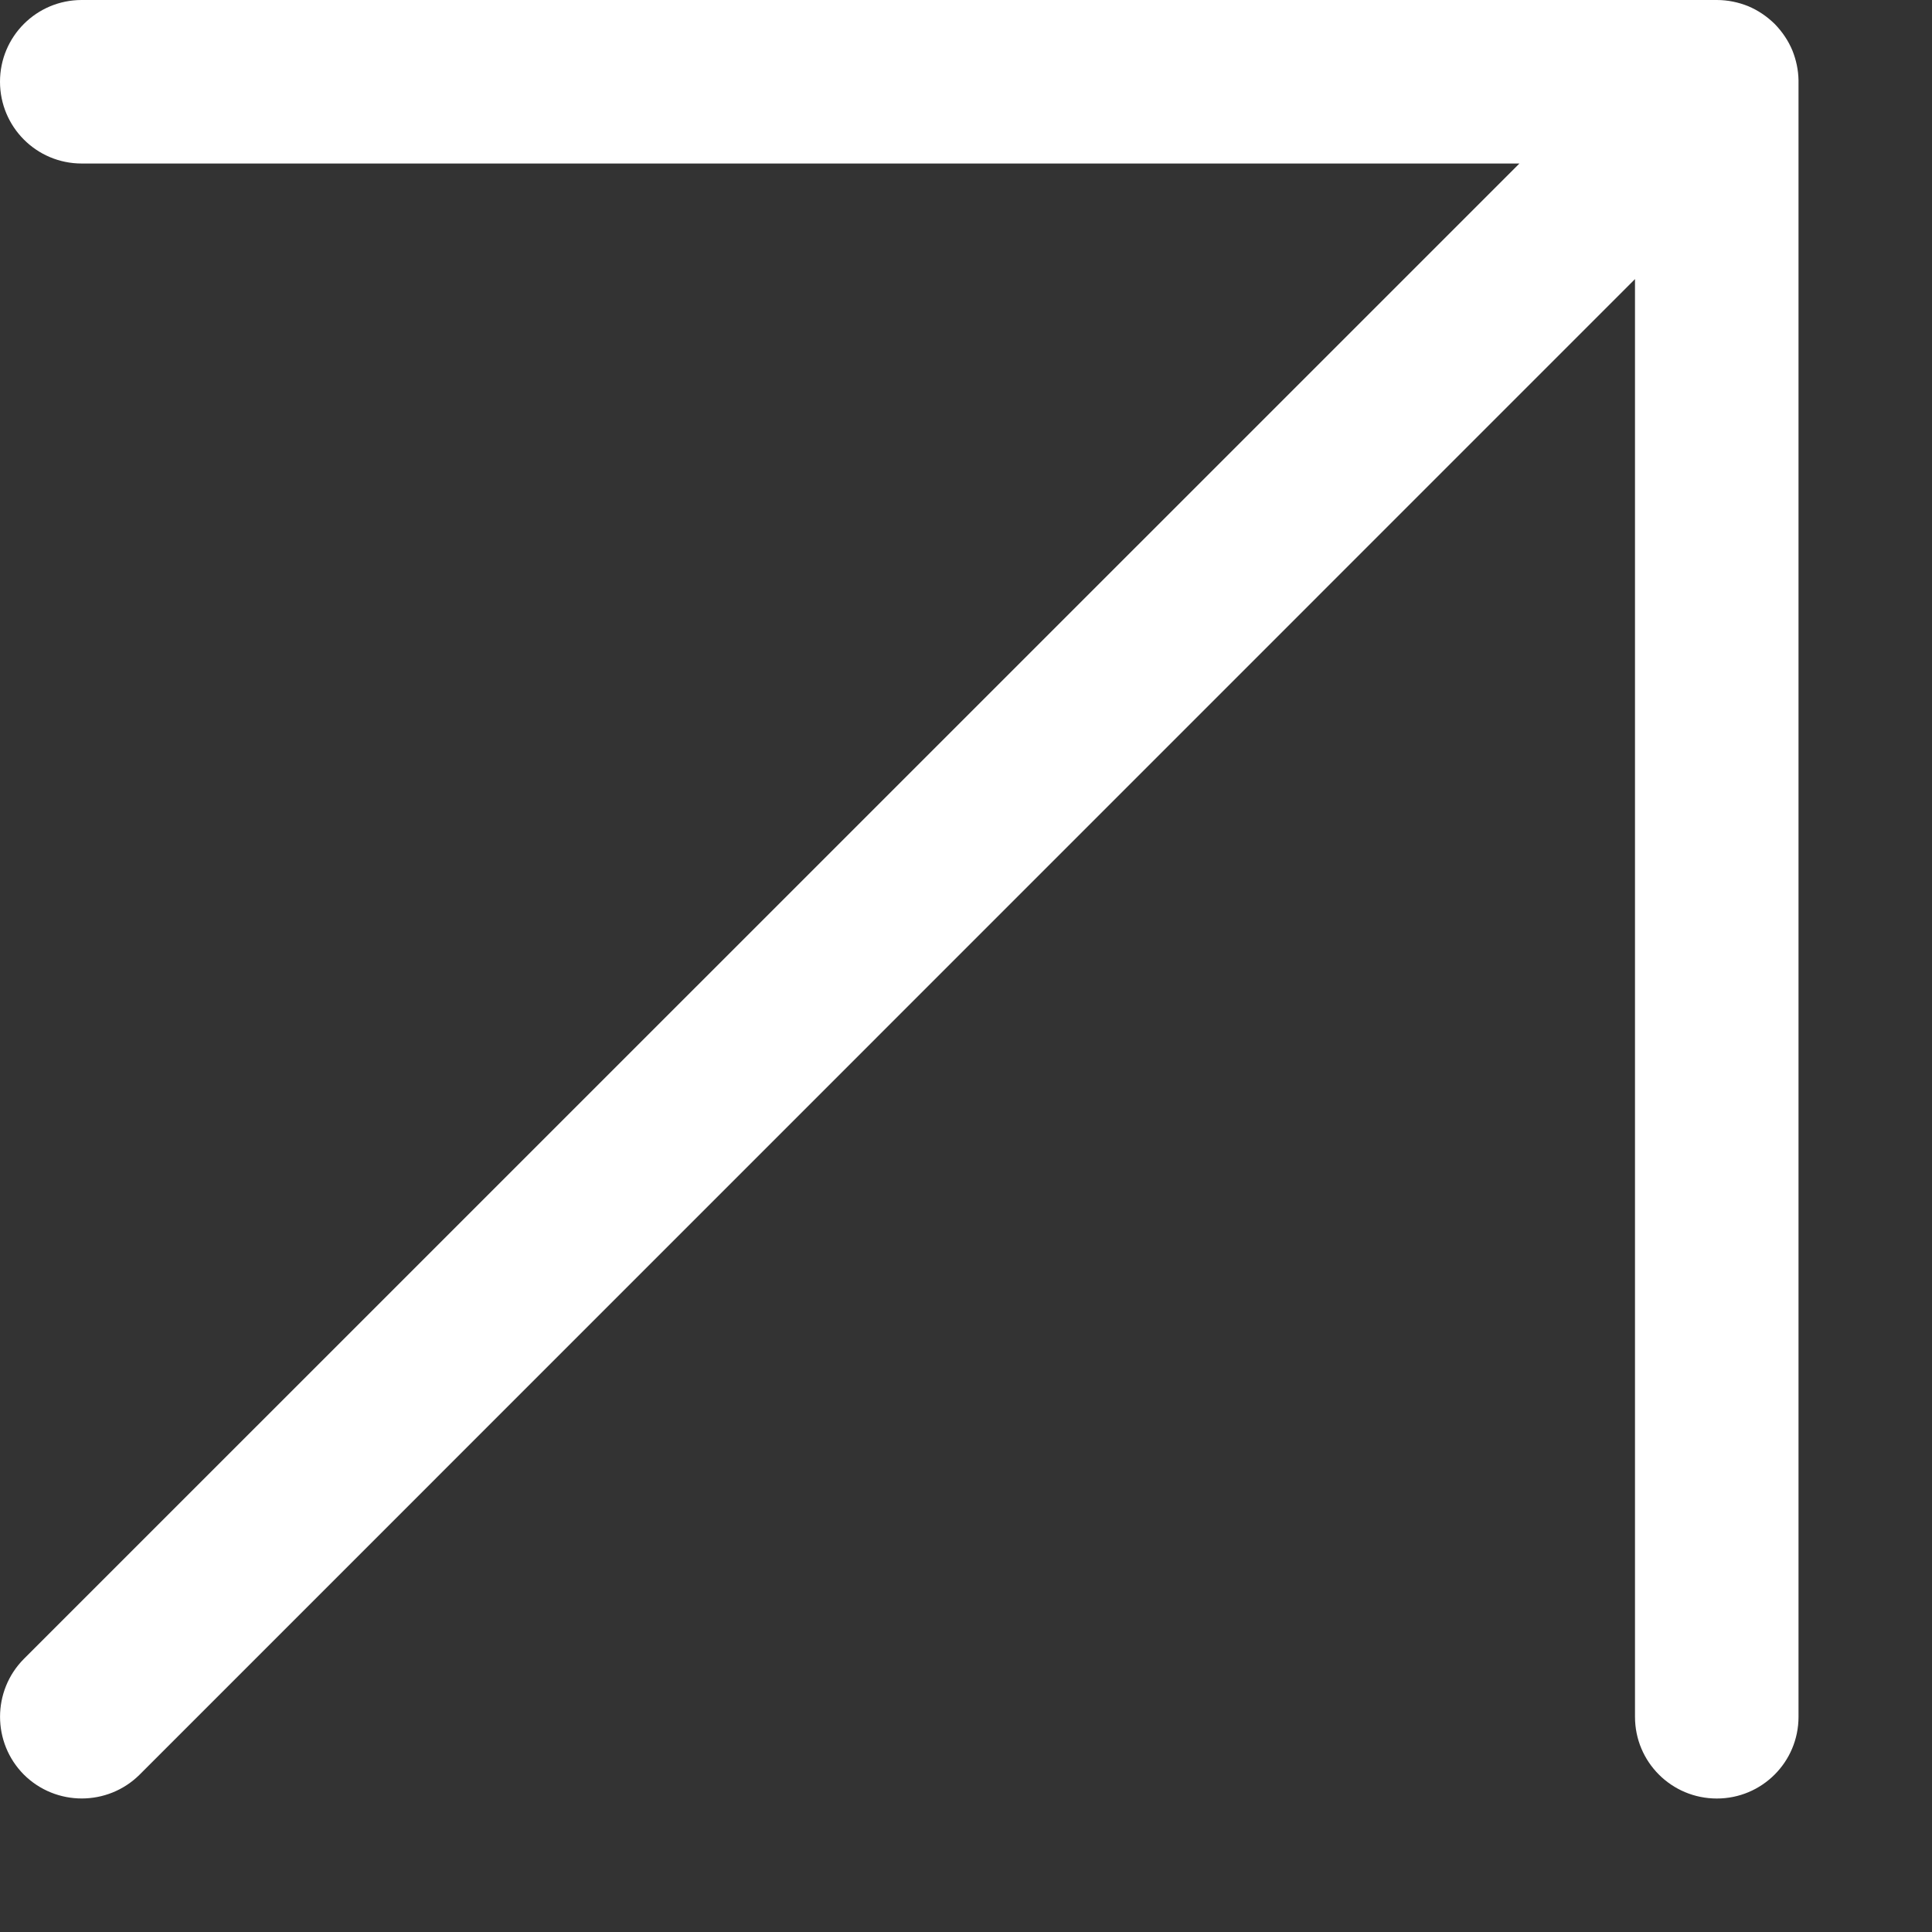 <svg width="11" height="11" viewBox="0 0 11 11" fill="none" xmlns="http://www.w3.org/2000/svg">
<rect x="0" y="0" width="11" height="11" fill="#333333" stroke="none"/>
<path fill-rule="evenodd" clip-rule="evenodd" d="M10.205 0.287C10.182 0.232 10.148 0.181 10.104 0.136C10.059 0.092 10.008 0.058 9.953 0.035C9.898 0.013 9.838 0 9.775 0H9.774H0.465C0.208 0 6.51926e-09 0.208 6.51926e-09 0.465C6.51926e-09 0.723 0.208 0.931 0.465 0.931H8.651L0.136 9.445C-0.045 9.627 -0.045 9.922 0.136 10.104C0.318 10.285 0.613 10.285 0.795 10.104L9.309 1.589V9.775C9.309 10.032 9.517 10.24 9.775 10.24C10.032 10.24 10.24 10.032 10.24 9.775V0.466C10.24 0.463 10.24 0.46 10.24 0.457C10.239 0.399 10.227 0.342 10.205 0.287Z" fill="white"/>
</svg>
